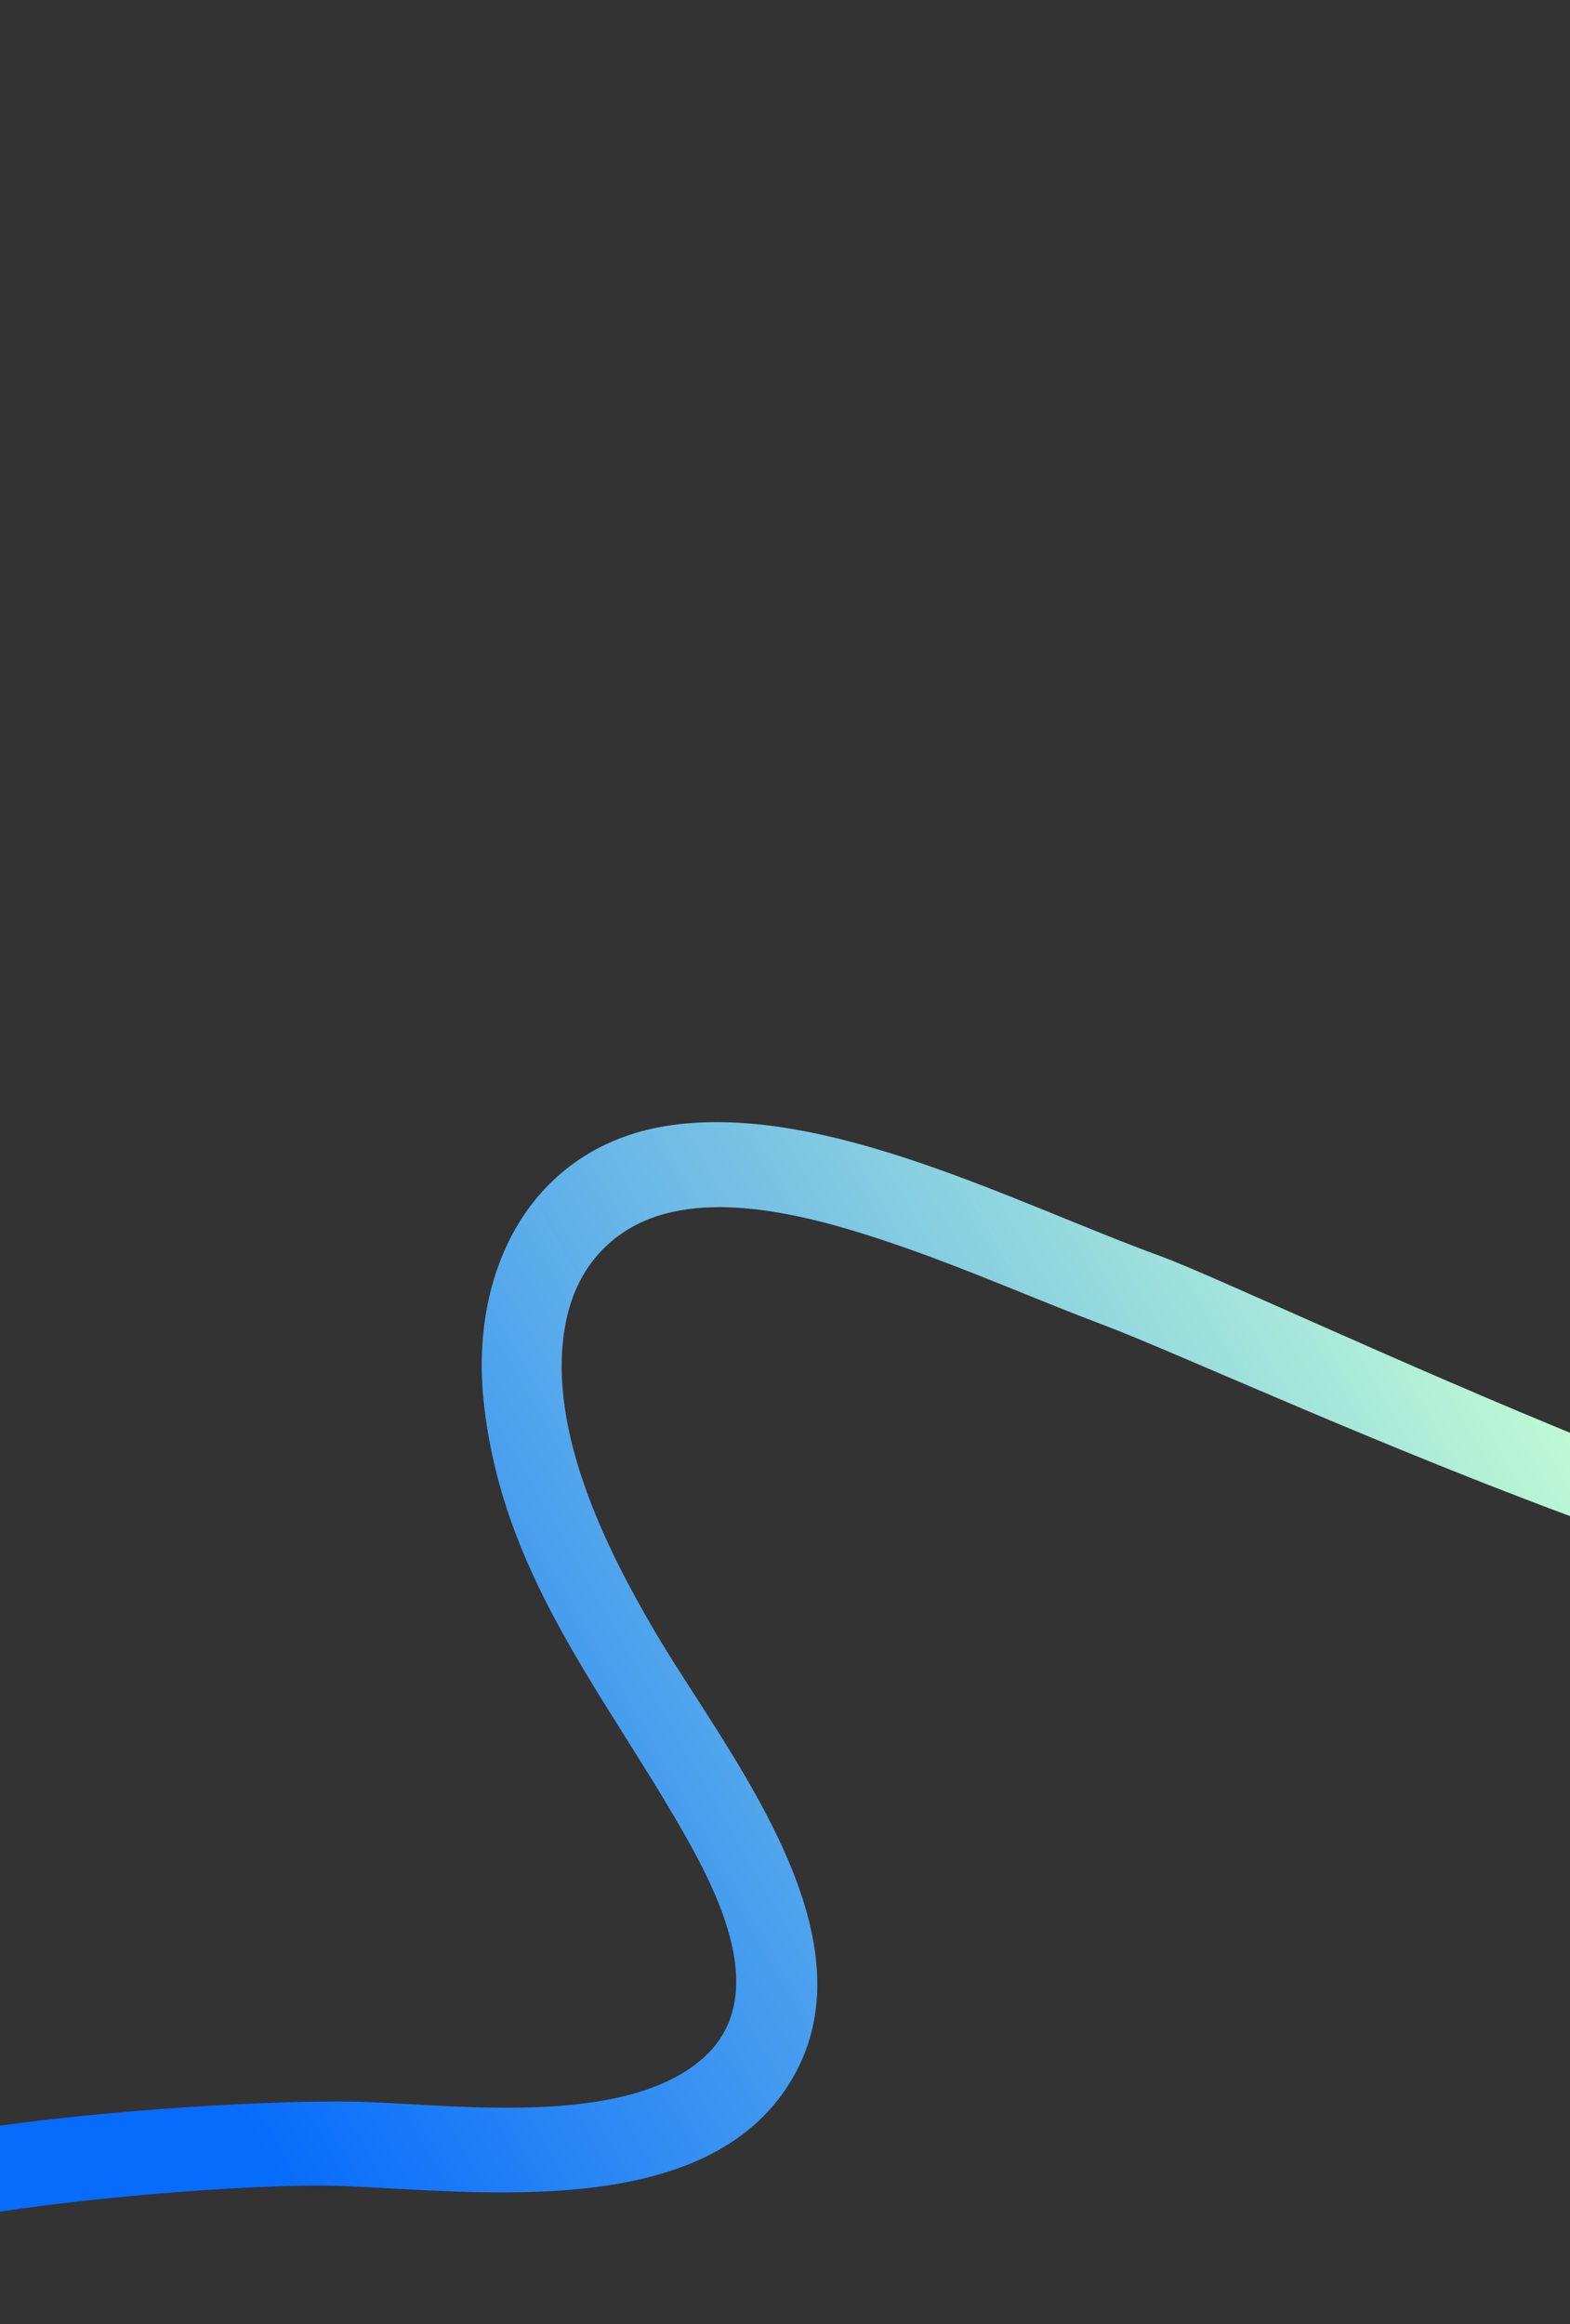 <?xml version="1.0" encoding="UTF-8"?> <svg xmlns="http://www.w3.org/2000/svg" width="300" height="444" viewBox="0 0 300 444" fill="none"><rect x="0" y="0" width="300" height="444" fill="#333333" stroke="none"/><g clip-path="url(#clip0_1170_188)"><path d="M64.987 417.622C91.173 418.608 135.253 424.66 151.37 397.168C167.642 369.413 138.465 334.436 125.035 311.534C115.303 294.938 103.965 271.788 108.267 251.925C110.401 242.074 116.798 235.064 125.971 232.211C140.35 227.738 159.6 233.673 173.606 238.609C186.157 243.032 198.399 248.445 210.859 253.14C238.939 263.722 375.279 329.128 400.37 305.208C401.648 303.99 402.768 302.605 403.932 301.27L401.825 269.479C399.568 279.904 394.349 290.61 385.887 296.419C367.874 308.785 240.592 246.854 221.772 239.993C194.014 229.873 157.988 210.899 128.452 214.942C102.343 218.517 89.63 241.697 92.432 267.848C95.893 300.136 114.449 322.238 129.786 348.698C137.12 361.35 147.828 381.834 133.919 393.583C119.118 406.085 88.479 402.301 70.409 401.599C49.258 400.778 -11.084 404.809 -31.241 412.889C-33.027 413.605 -34.741 414.498 -36.491 415.295L-35.31 433.108C-32.994 431.845 -30.772 430.406 -28.372 429.291C-11.548 421.476 46.931 416.941 64.987 417.622Z" fill="url(#paint0_linear_1170_188)"></path></g><defs><linearGradient id="paint0_linear_1170_188" x1="302.907" y1="263.26" x2="44.004" y2="411.912" gradientUnits="userSpaceOnUse"><stop stop-color="#C3FDD4"></stop><stop offset="0.98" stop-color="#076CFC"></stop></linearGradient><clipPath id="clip0_1170_188"><rect width="300" height="444" rx="20" fill="white"></rect></clipPath></defs></svg> 
